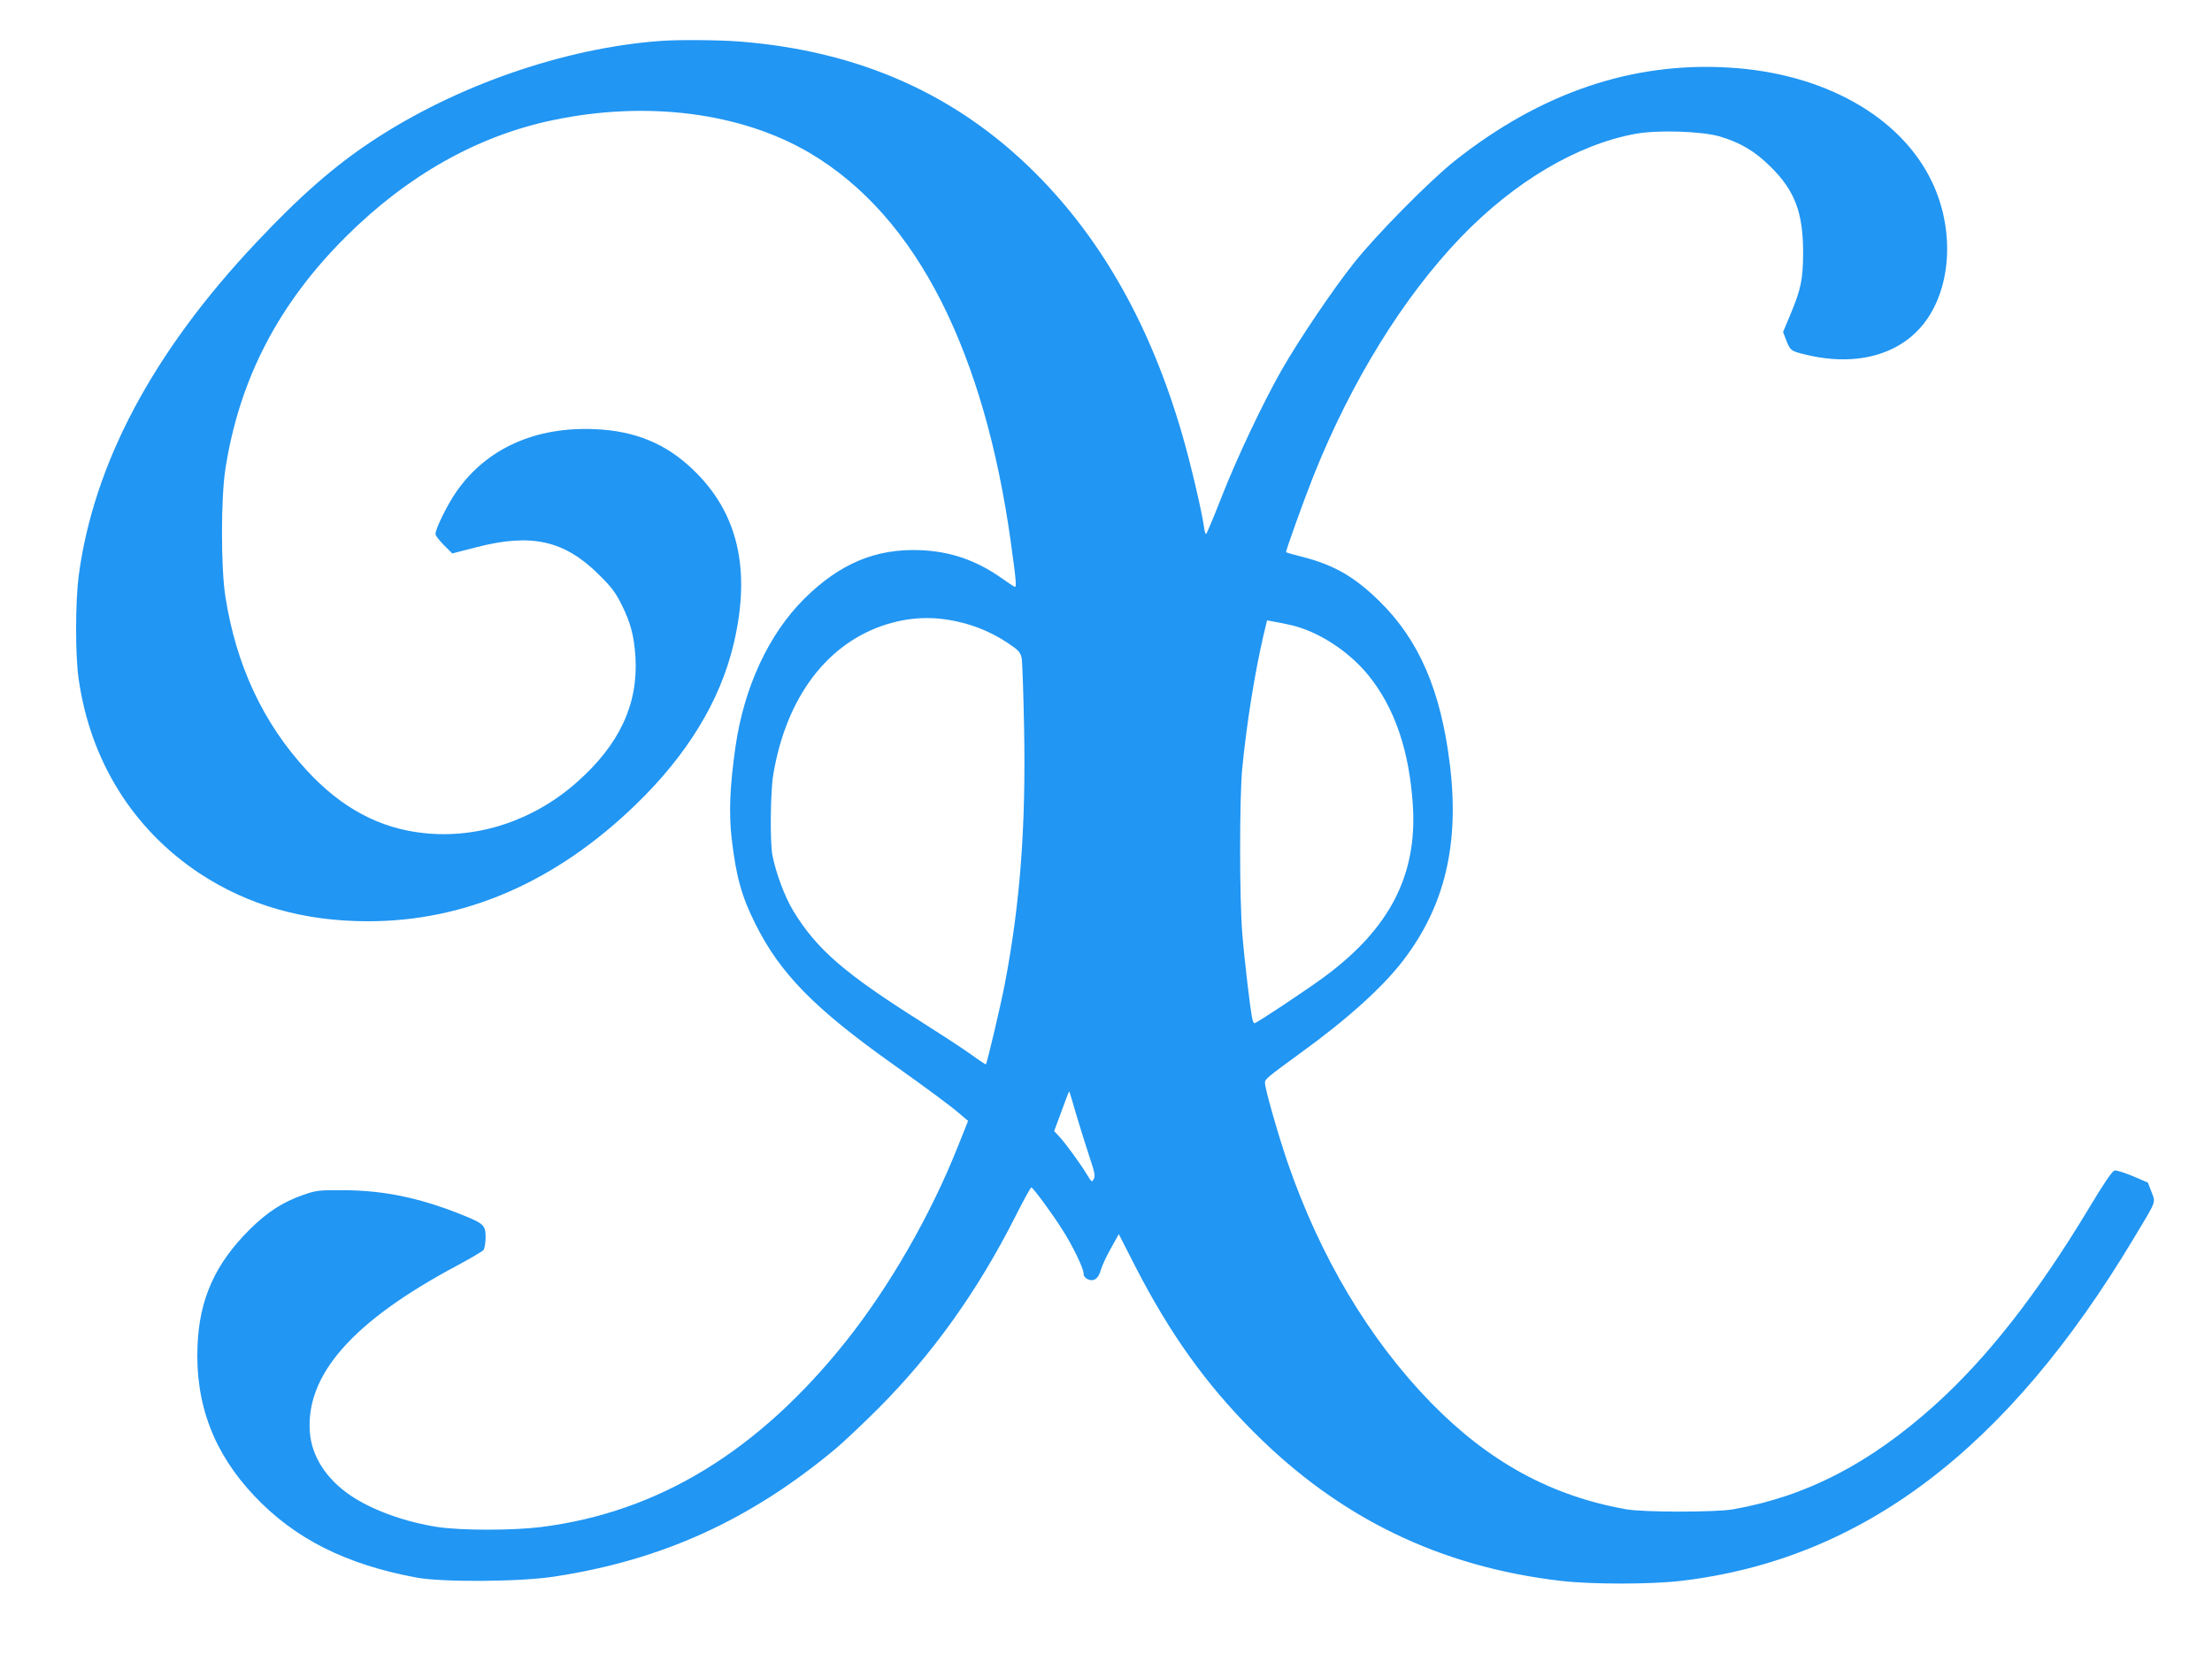 <?xml version="1.0" standalone="no"?>
<!DOCTYPE svg PUBLIC "-//W3C//DTD SVG 20010904//EN"
 "http://www.w3.org/TR/2001/REC-SVG-20010904/DTD/svg10.dtd">
<svg version="1.0" xmlns="http://www.w3.org/2000/svg"
 width="1280pt" height="957pt" viewBox="0 0 1280 957"
 preserveAspectRatio="xMidYMid meet">
<g transform="translate(0,957) scale(0.1,-0.1)"
fill="#2196f3" stroke="none">
<path d="M3820 9333 c-556 -41 -1181 -258 -1665 -578 -220 -145 -419 -319
-673 -589 -598 -634 -941 -1279 -1027 -1930 -19 -150 -20 -456 0 -593 67 -474
314 -870 700 -1126 281 -185 603 -277 975 -277 564 0 1087 228 1549 675 298
288 488 600 566 928 103 433 25 764 -238 1013 -155 148 -333 221 -563 231
-347 16 -631 -113 -804 -363 -52 -75 -120 -213 -120 -244 0 -9 22 -37 49 -64
l48 -48 144 37 c315 81 506 38 705 -160 74 -73 98 -106 132 -175 52 -106 71
-179 79 -300 17 -273 -92 -507 -337 -724 -249 -222 -573 -330 -887 -296 -257
27 -478 146 -678 363 -252 273 -409 608 -471 1007 -26 165 -26 567 0 735 80
519 307 958 700 1348 355 353 762 582 1196 672 543 114 1087 44 1484 -189 312
-184 568 -473 766 -866 190 -379 323 -841 399 -1385 33 -238 35 -269 20 -259
-8 4 -41 27 -74 50 -149 104 -297 154 -470 161 -257 10 -465 -77 -671 -281
-206 -205 -348 -511 -398 -856 -33 -231 -39 -384 -22 -533 26 -219 56 -329
136 -490 143 -288 341 -490 794 -812 207 -147 345 -249 399 -297 l39 -33 -62
-155 c-157 -394 -393 -803 -643 -1118 -510 -640 -1089 -992 -1768 -1077 -164
-20 -456 -20 -594 0 -191 29 -385 99 -511 186 -137 94 -221 225 -231 363 -25
332 248 642 852 964 77 41 146 82 153 90 6 9 12 42 12 73 0 72 -9 80 -152 137
-236 93 -440 135 -668 136 -145 1 -160 -1 -235 -27 -120 -42 -209 -100 -311
-201 -199 -198 -291 -403 -301 -673 -14 -336 94 -620 329 -868 233 -247 531
-397 938 -472 149 -28 604 -25 800 6 622 95 1131 327 1625 739 50 42 162 148
250 236 313 314 573 678 791 1109 46 92 88 167 92 167 9 0 118 -147 178 -242
60 -93 124 -225 124 -255 0 -15 9 -27 24 -34 35 -16 63 3 76 54 7 23 32 79 58
124 l46 83 96 -188 c199 -387 408 -680 685 -957 497 -498 1077 -779 1775 -861
179 -21 522 -21 699 0 1047 124 1887 761 2619 1983 134 223 126 202 102 267
l-21 54 -86 37 c-48 20 -96 35 -106 33 -14 -2 -59 -68 -146 -213 -302 -502
-592 -872 -898 -1147 -376 -337 -740 -525 -1163 -600 -101 -18 -518 -18 -620
0 -434 77 -795 274 -1131 618 -356 366 -639 840 -828 1388 -55 161 -131 426
-131 461 0 22 7 28 210 176 269 195 474 380 591 534 240 314 325 672 269 1131
-52 428 -178 720 -407 945 -141 139 -261 209 -438 255 -55 14 -101 27 -103 29
-4 4 103 302 158 440 218 547 520 1035 852 1381 311 323 674 538 1013 600 128
23 380 15 485 -15 122 -36 205 -86 296 -176 139 -137 187 -263 188 -490 0
-157 -12 -217 -71 -358 l-45 -108 16 -42 c25 -65 29 -68 112 -88 304 -75 568
3 707 207 142 208 153 529 26 793 -180 377 -626 628 -1174 660 -561 34 -1089
-146 -1585 -538 -144 -114 -454 -427 -584 -591 -122 -153 -320 -446 -422 -625
-109 -193 -254 -498 -345 -730 -46 -118 -87 -215 -90 -215 -4 0 -10 21 -13 48
-14 95 -77 363 -125 528 -181 624 -461 1123 -846 1509 -458 459 -1023 711
-1719 765 -120 9 -352 11 -456 3z m1720 -3359 c118 -26 224 -74 325 -147 30
-21 42 -38 47 -65 4 -20 10 -201 14 -402 11 -576 -23 -1019 -112 -1485 -22
-116 -102 -455 -109 -463 -1 -2 -43 26 -91 61 -49 35 -177 118 -284 186 -443
279 -604 419 -739 640 -49 81 -99 213 -121 321 -15 74 -12 366 4 465 75 453
315 769 663 875 134 40 263 45 403 14z m1928 -20 c157 -35 334 -149 448 -288
155 -190 240 -440 260 -761 24 -399 -135 -707 -509 -984 -104 -77 -396 -271
-408 -271 -4 0 -10 12 -13 28 -11 51 -45 337 -57 487 -17 197 -17 780 -1 955
25 257 70 544 123 773 l21 88 36 -7 c21 -3 65 -12 100 -20z m-1238 -2840 c23
-76 57 -185 76 -242 28 -83 33 -106 23 -123 -10 -20 -12 -19 -37 22 -34 58
-127 186 -163 224 l-29 31 43 116 c23 64 43 115 44 114 2 -1 21 -65 43 -142z"/>
</g>
</svg>
